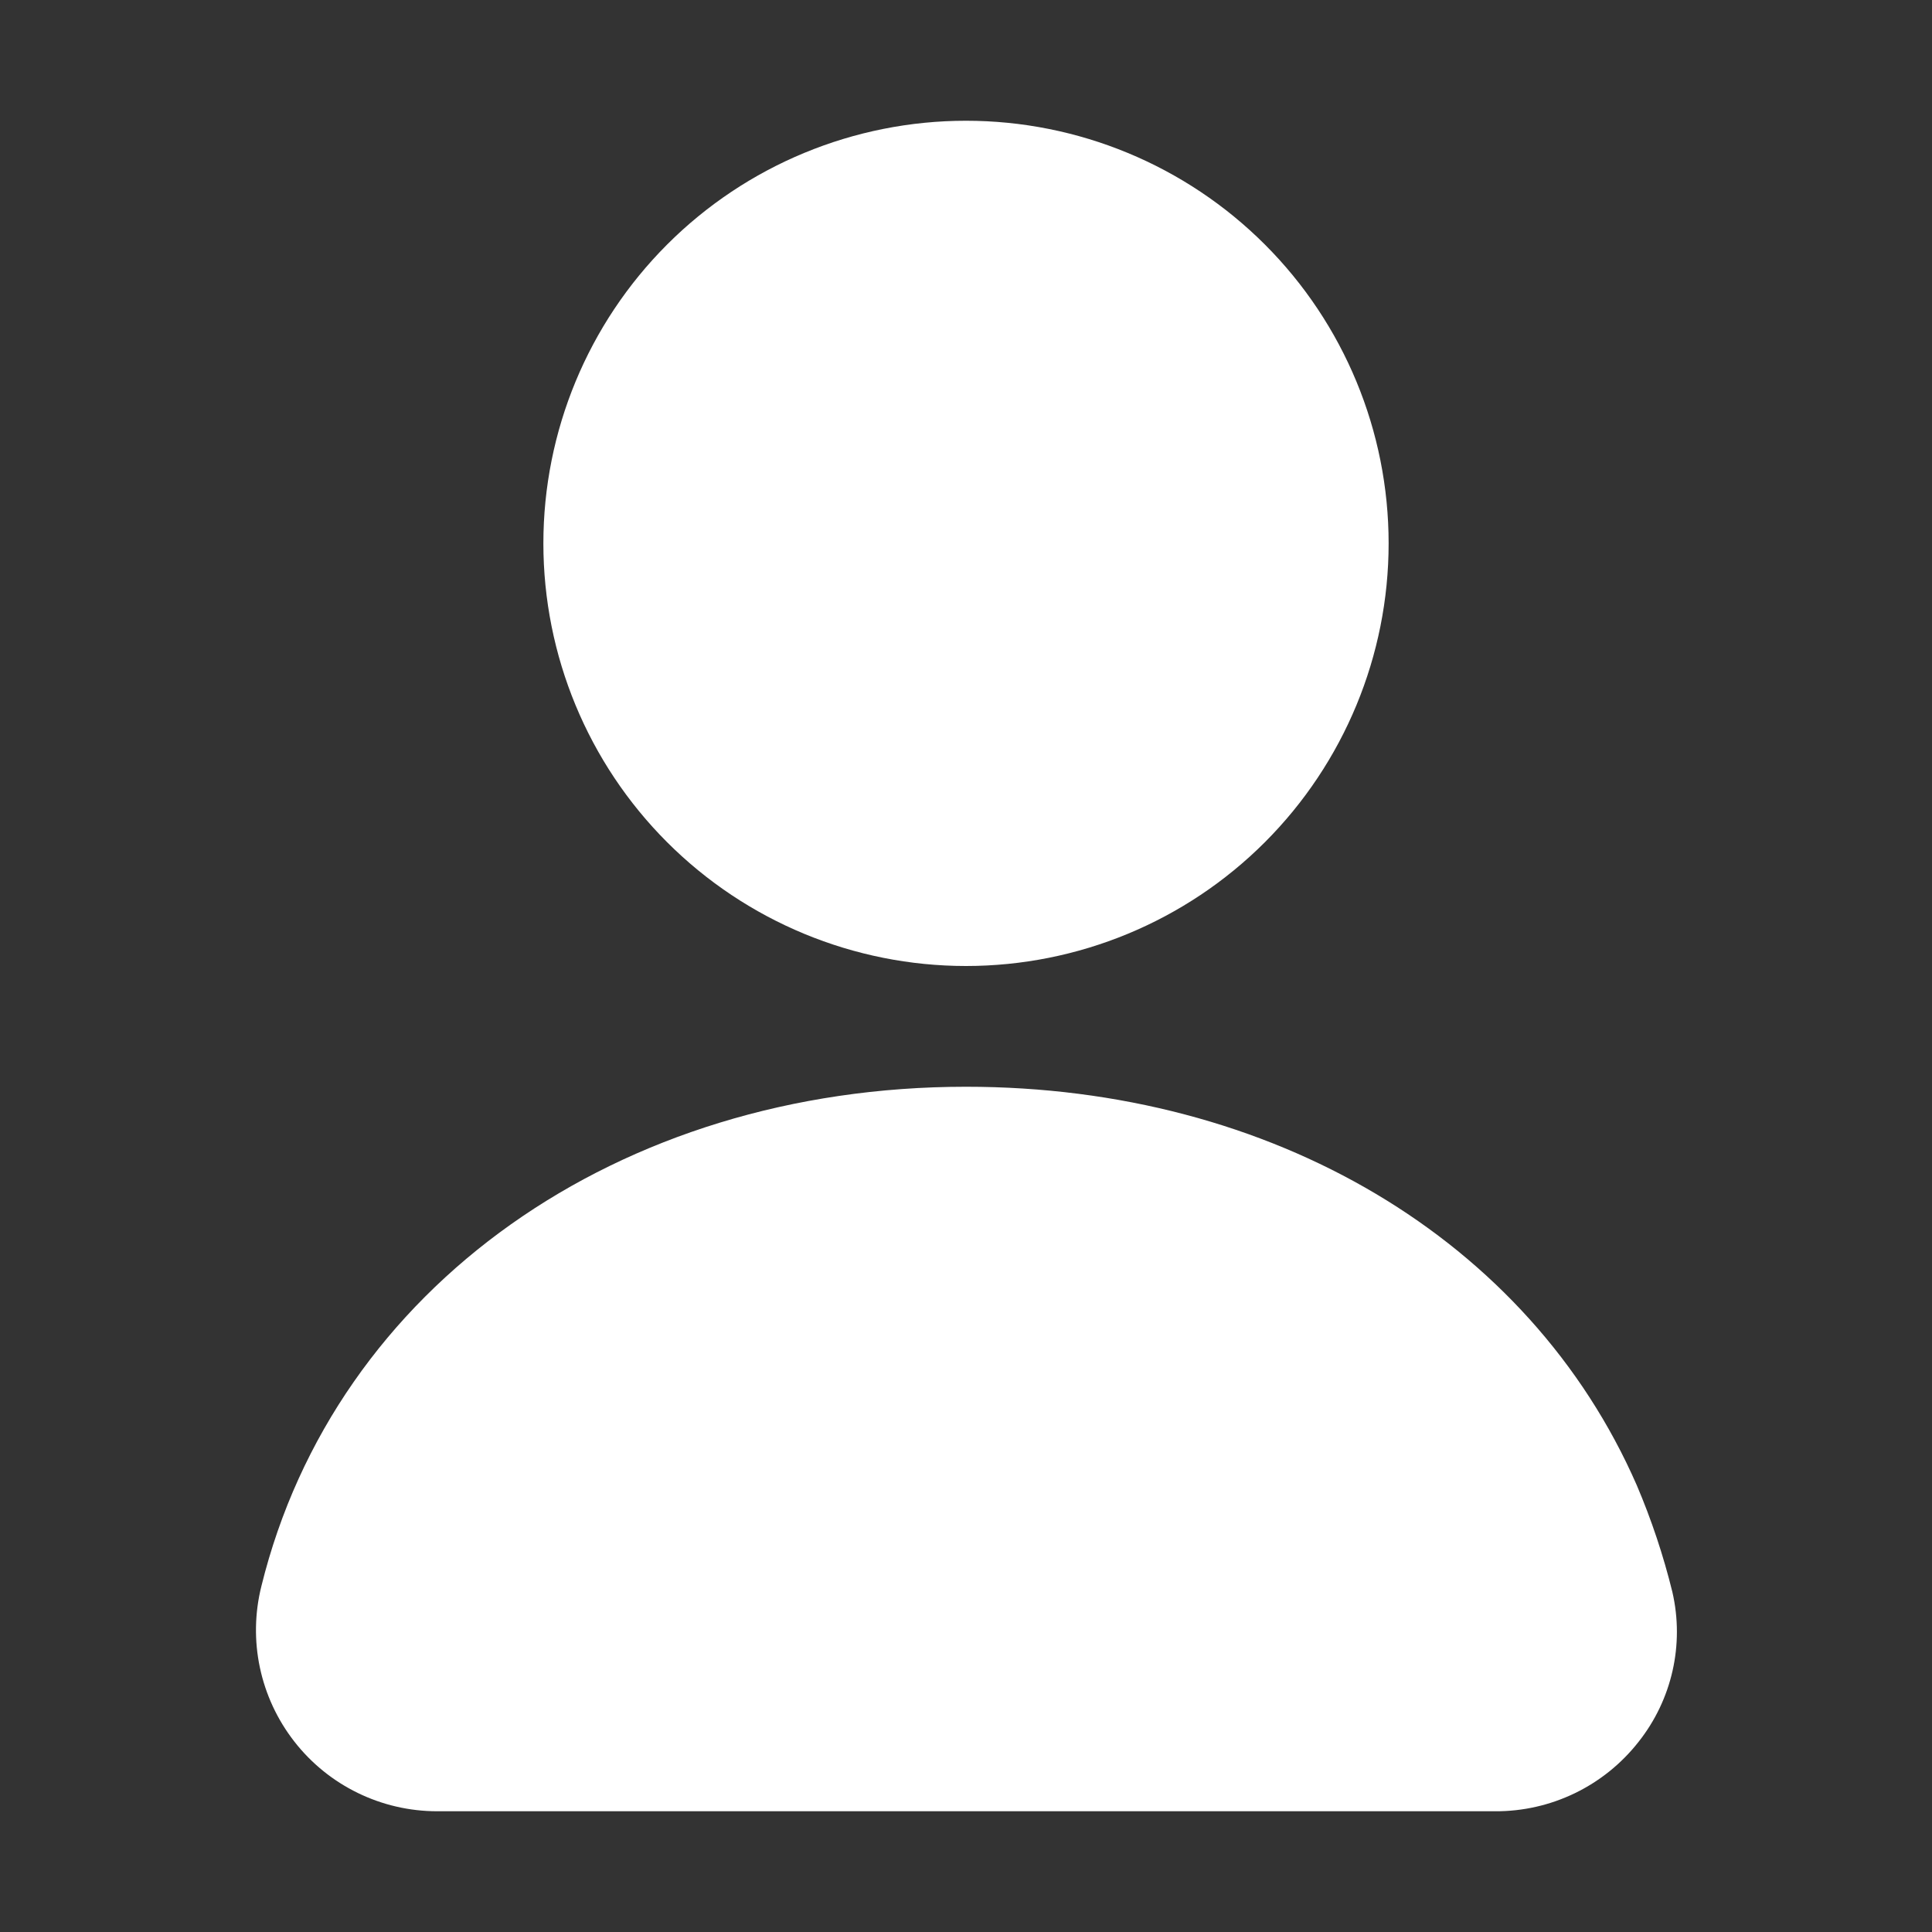 <?xml version="1.0" encoding="UTF-8"?> <svg xmlns="http://www.w3.org/2000/svg" viewBox="0 0 100 100" fill-rule="evenodd"><rect x="0" y="0" width="100" height="100" fill="#333333" stroke="none"/><path d="m28.125 28.125c0-5.801 2.305-11.367 6.406-15.469s9.668-6.406 15.469-6.406 11.367 2.305 15.469 6.406 6.406 9.668 6.406 15.469-2.305 11.367-6.406 15.469-9.668 6.406-15.469 6.406-11.367-2.305-15.469-6.406-6.406-9.668-6.406-15.469zm58.438 54.281c-0.465-1.891-1.082-3.742-1.844-5.531-5.562-12.719-18.875-20.625-34.719-20.625-18 0-32.656 10.375-36.469 25.844-0.703 2.801-0.074 5.769 1.703 8.047 1.773 2.277 4.504 3.609 7.391 3.609h54.75c2.902 0.02 5.648-1.309 7.438-3.594 1.73-2.184 2.375-5.035 1.75-7.75z" fill="#ffffff"></path></svg> 